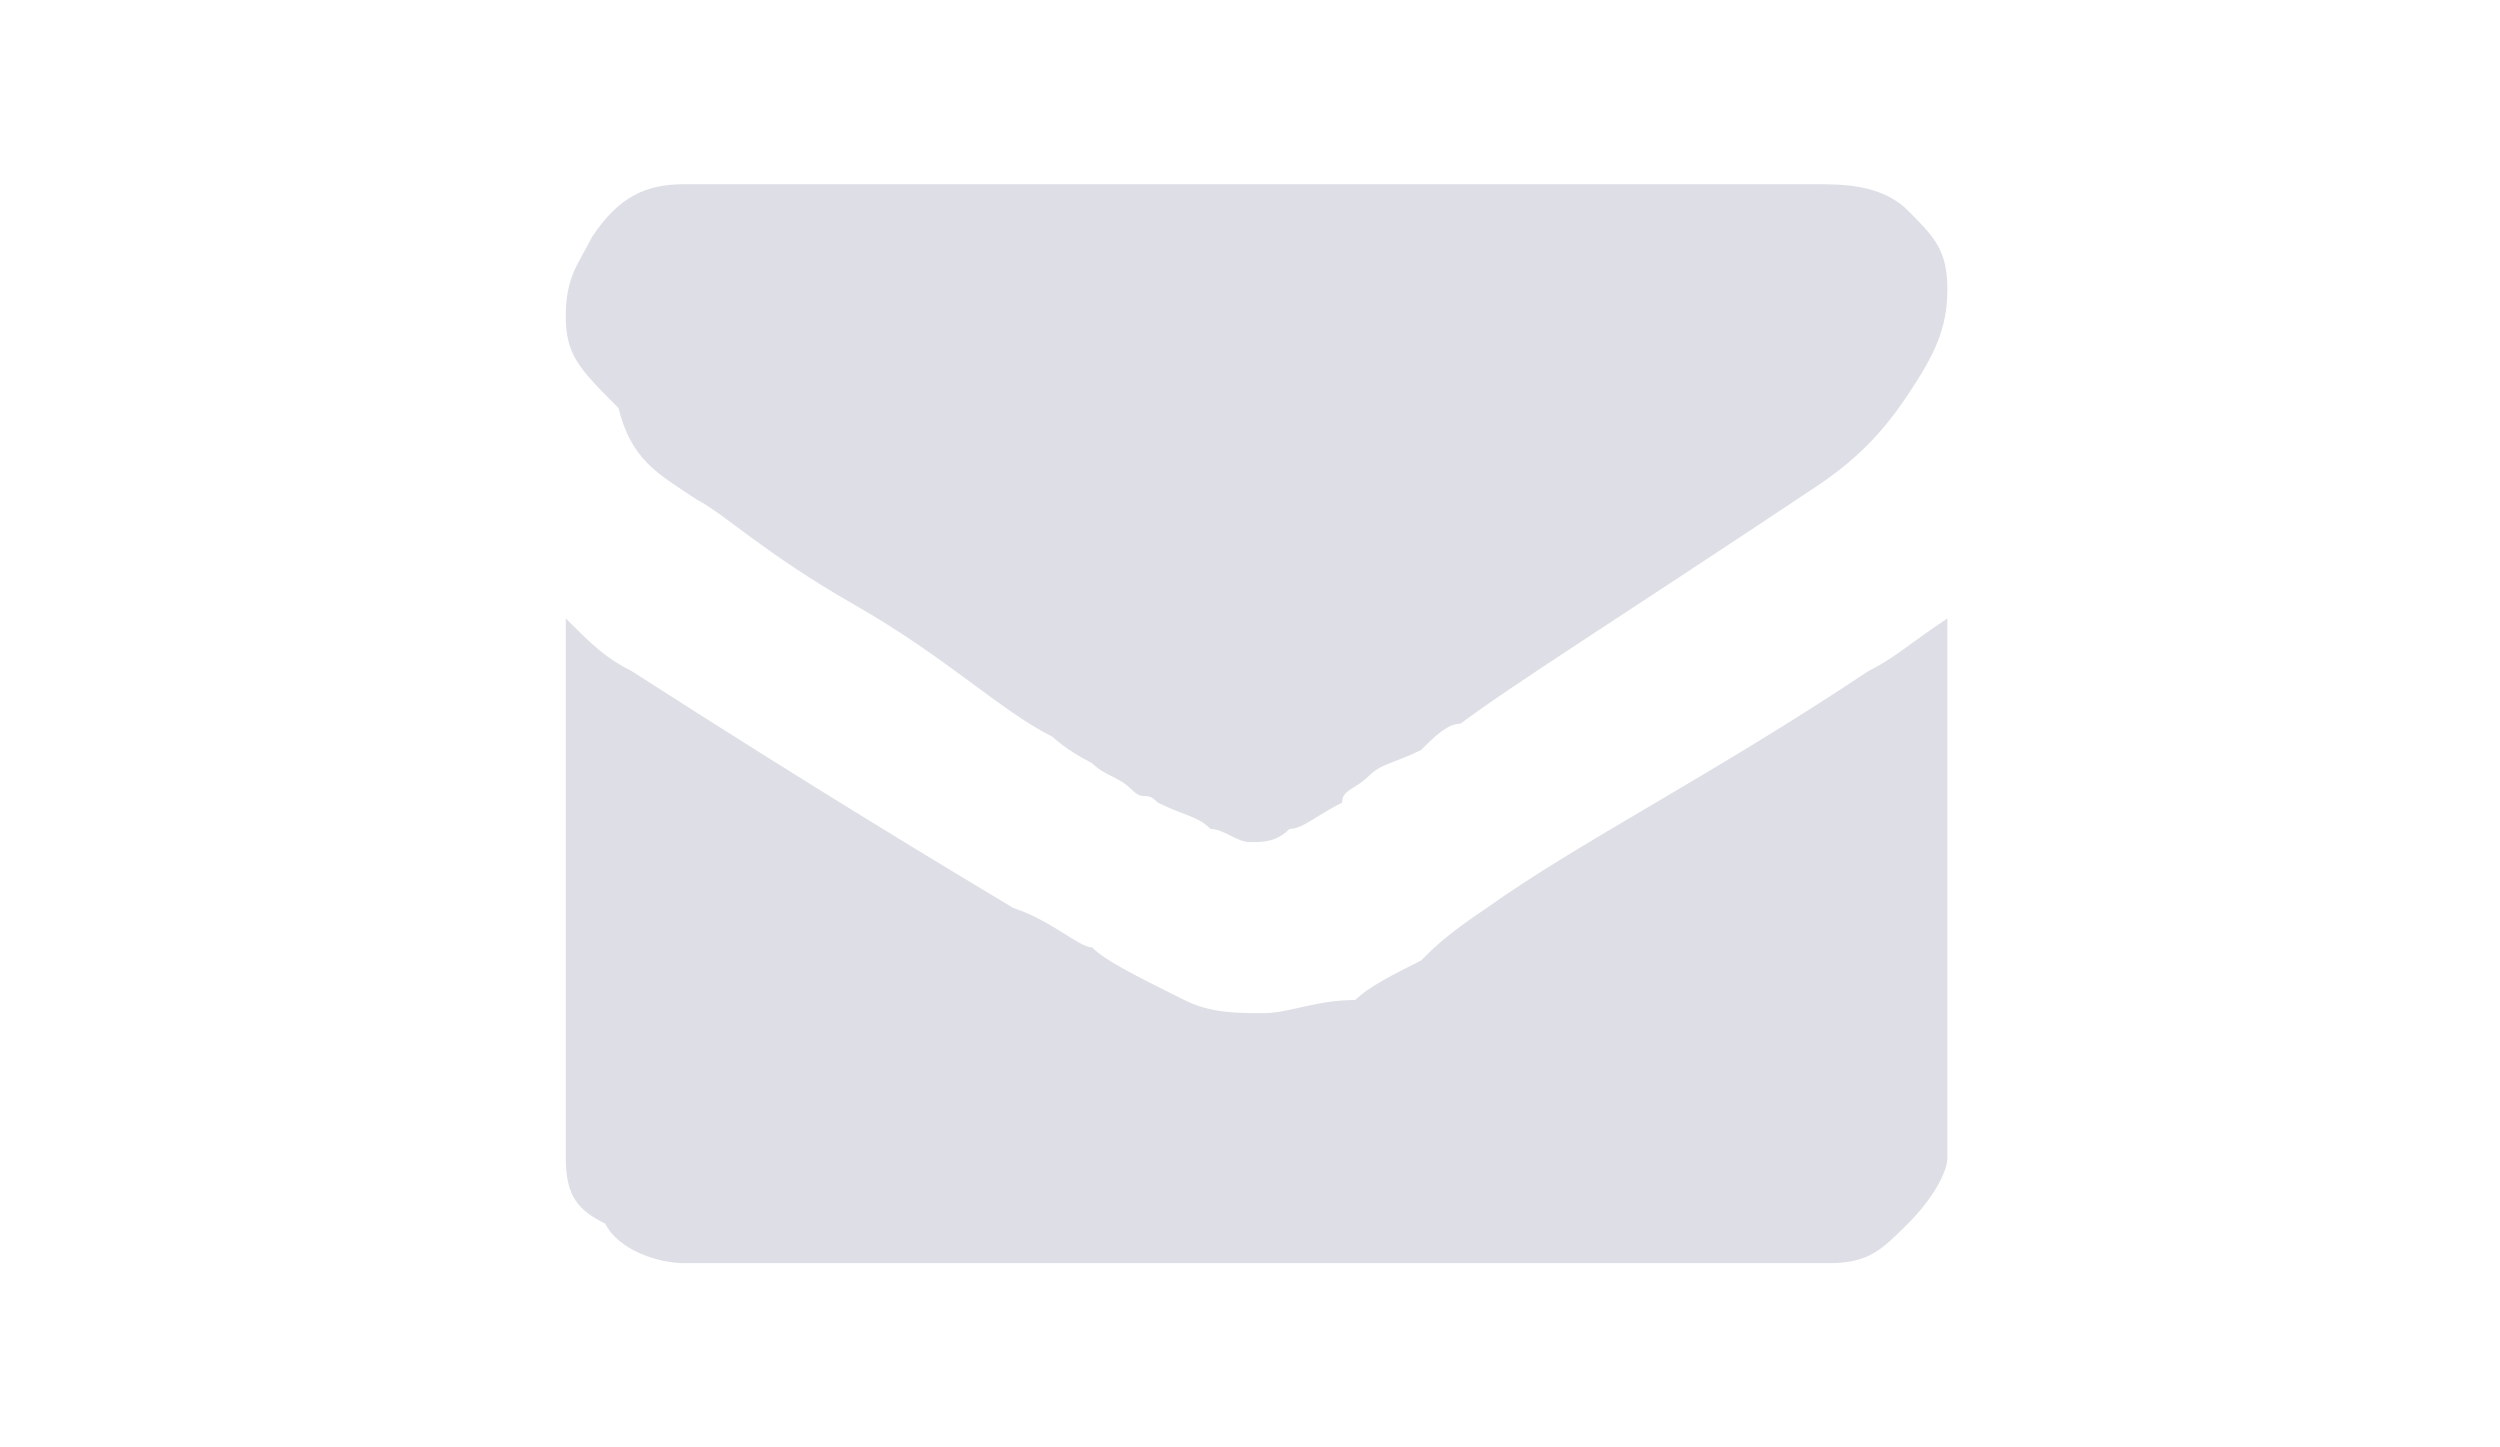 <?xml version="1.0" encoding="utf-8"?>
<!-- Generator: Adobe Illustrator 22.1.0, SVG Export Plug-In . SVG Version: 6.00 Build 0)  -->
<svg version="1.1" id="Слой_1" xmlns="http://www.w3.org/2000/svg" xmlns:xlink="http://www.w3.org/1999/xlink" x="0px" y="0px"
	 viewBox="0 0 19 11" style="enable-background:new 0 0 19 11;" xml:space="preserve">
<style type="text/css">
	.st0{fill:#DEDFE6;}
</style>
<path class="st0" d="M5.3,3.8c0.2,0.1,0.5,0.4,1.2,0.8c0.7,0.4,1.1,0.8,1.5,1c0,0,0.1,0.1,0.3,0.2c0.1,0.1,0.2,0.1,0.3,0.2
	S8.7,6,8.8,6.1C9,6.2,9.1,6.2,9.2,6.3c0.1,0,0.2,0.1,0.3,0.1l0,0l0,0c0.1,0,0.2,0,0.3-0.1c0.1,0,0.2-0.1,0.4-0.2
	C10.2,6,10.3,6,10.4,5.9c0.1-0.1,0.2-0.1,0.4-0.2c0.1-0.1,0.2-0.2,0.3-0.2c0.4-0.3,1.2-0.8,2.7-1.8c0.3-0.2,0.5-0.4,0.7-0.7
	s0.3-0.5,0.3-0.8s-0.1-0.4-0.3-0.6S14,1.4,13.8,1.4H5.2c-0.3,0-0.5,0.1-0.7,0.4C4.4,2,4.3,2.1,4.3,2.4s0.1,0.4,0.4,0.7
	C4.8,3.5,5,3.6,5.3,3.8z"/>
<path class="st0" d="M14.2,5.1c-1.2,0.8-2.2,1.3-2.9,1.8c-0.3,0.2-0.4,0.3-0.5,0.4c-0.2,0.1-0.4,0.2-0.5,0.3c-0.3,0-0.5,0.1-0.7,0.1
	l0,0l0,0c-0.2,0-0.4,0-0.6-0.1C8.6,7.4,8.4,7.3,8.3,7.2C8.2,7.2,8,7,7.7,6.9C7.2,6.6,6.2,6,4.8,5.1C4.6,5,4.5,4.9,4.3,4.7v4.1
	c0,0.3,0.1,0.4,0.3,0.5C4.7,9.5,5,9.6,5.2,9.6h8.7c0.3,0,0.4-0.1,0.6-0.3c0.2-0.2,0.3-0.4,0.3-0.5V4.7C14.5,4.9,14.4,5,14.2,5.1z"/>
</svg>
